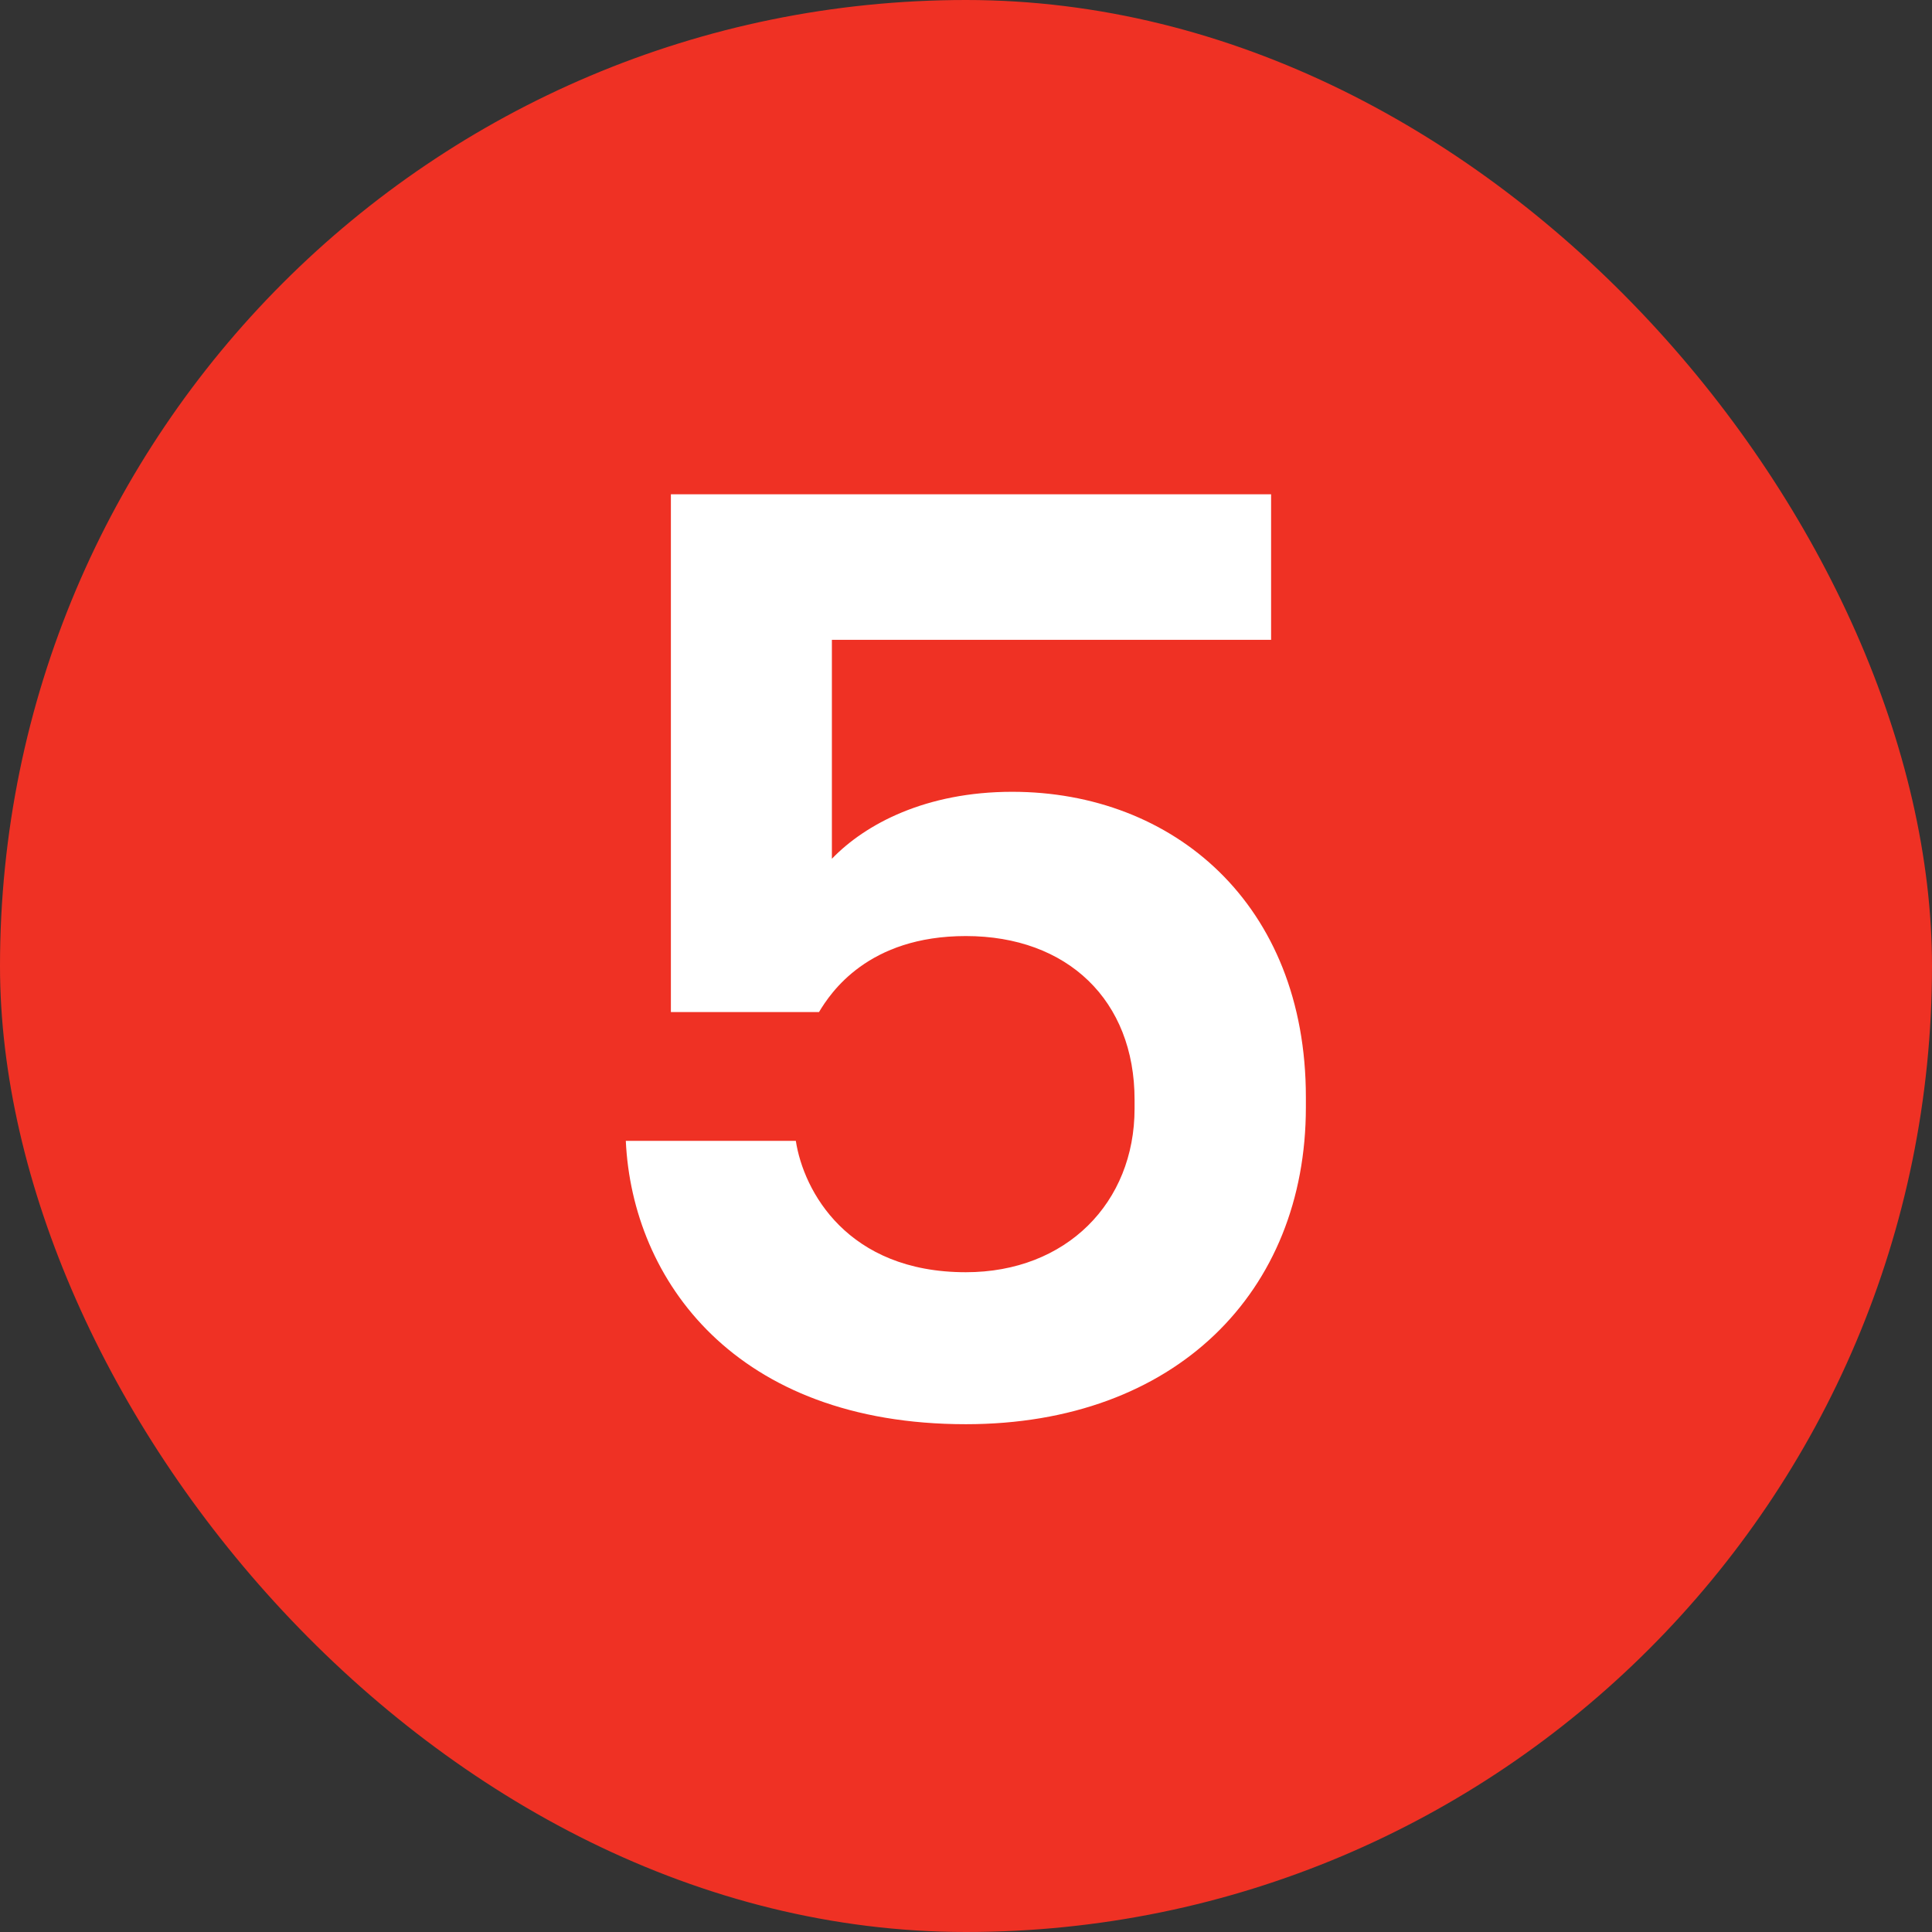 <?xml version="1.0" encoding="UTF-8"?> <svg xmlns="http://www.w3.org/2000/svg" width="24" height="24" viewBox="0 0 24 24" fill="none"><rect x="0" y="0" width="24" height="24" fill="#333333" stroke="none"/><rect width="24" height="24" rx="12" fill="#EF3124"></rect><path d="M10.174 12.572H8.334V6.14H15.79V7.948H10.334V10.668C10.75 10.236 11.502 9.836 12.574 9.836C14.574 9.836 16.222 11.228 16.222 13.628V13.756C16.222 16.044 14.606 17.692 11.998 17.692C9.134 17.692 7.854 15.9 7.774 14.172H9.886C9.982 14.796 10.526 15.804 11.998 15.804C13.246 15.804 14.094 14.94 14.094 13.772V13.66C14.094 12.428 13.262 11.628 11.998 11.628C10.782 11.628 10.318 12.332 10.174 12.572Z" fill="white"></path></svg> 